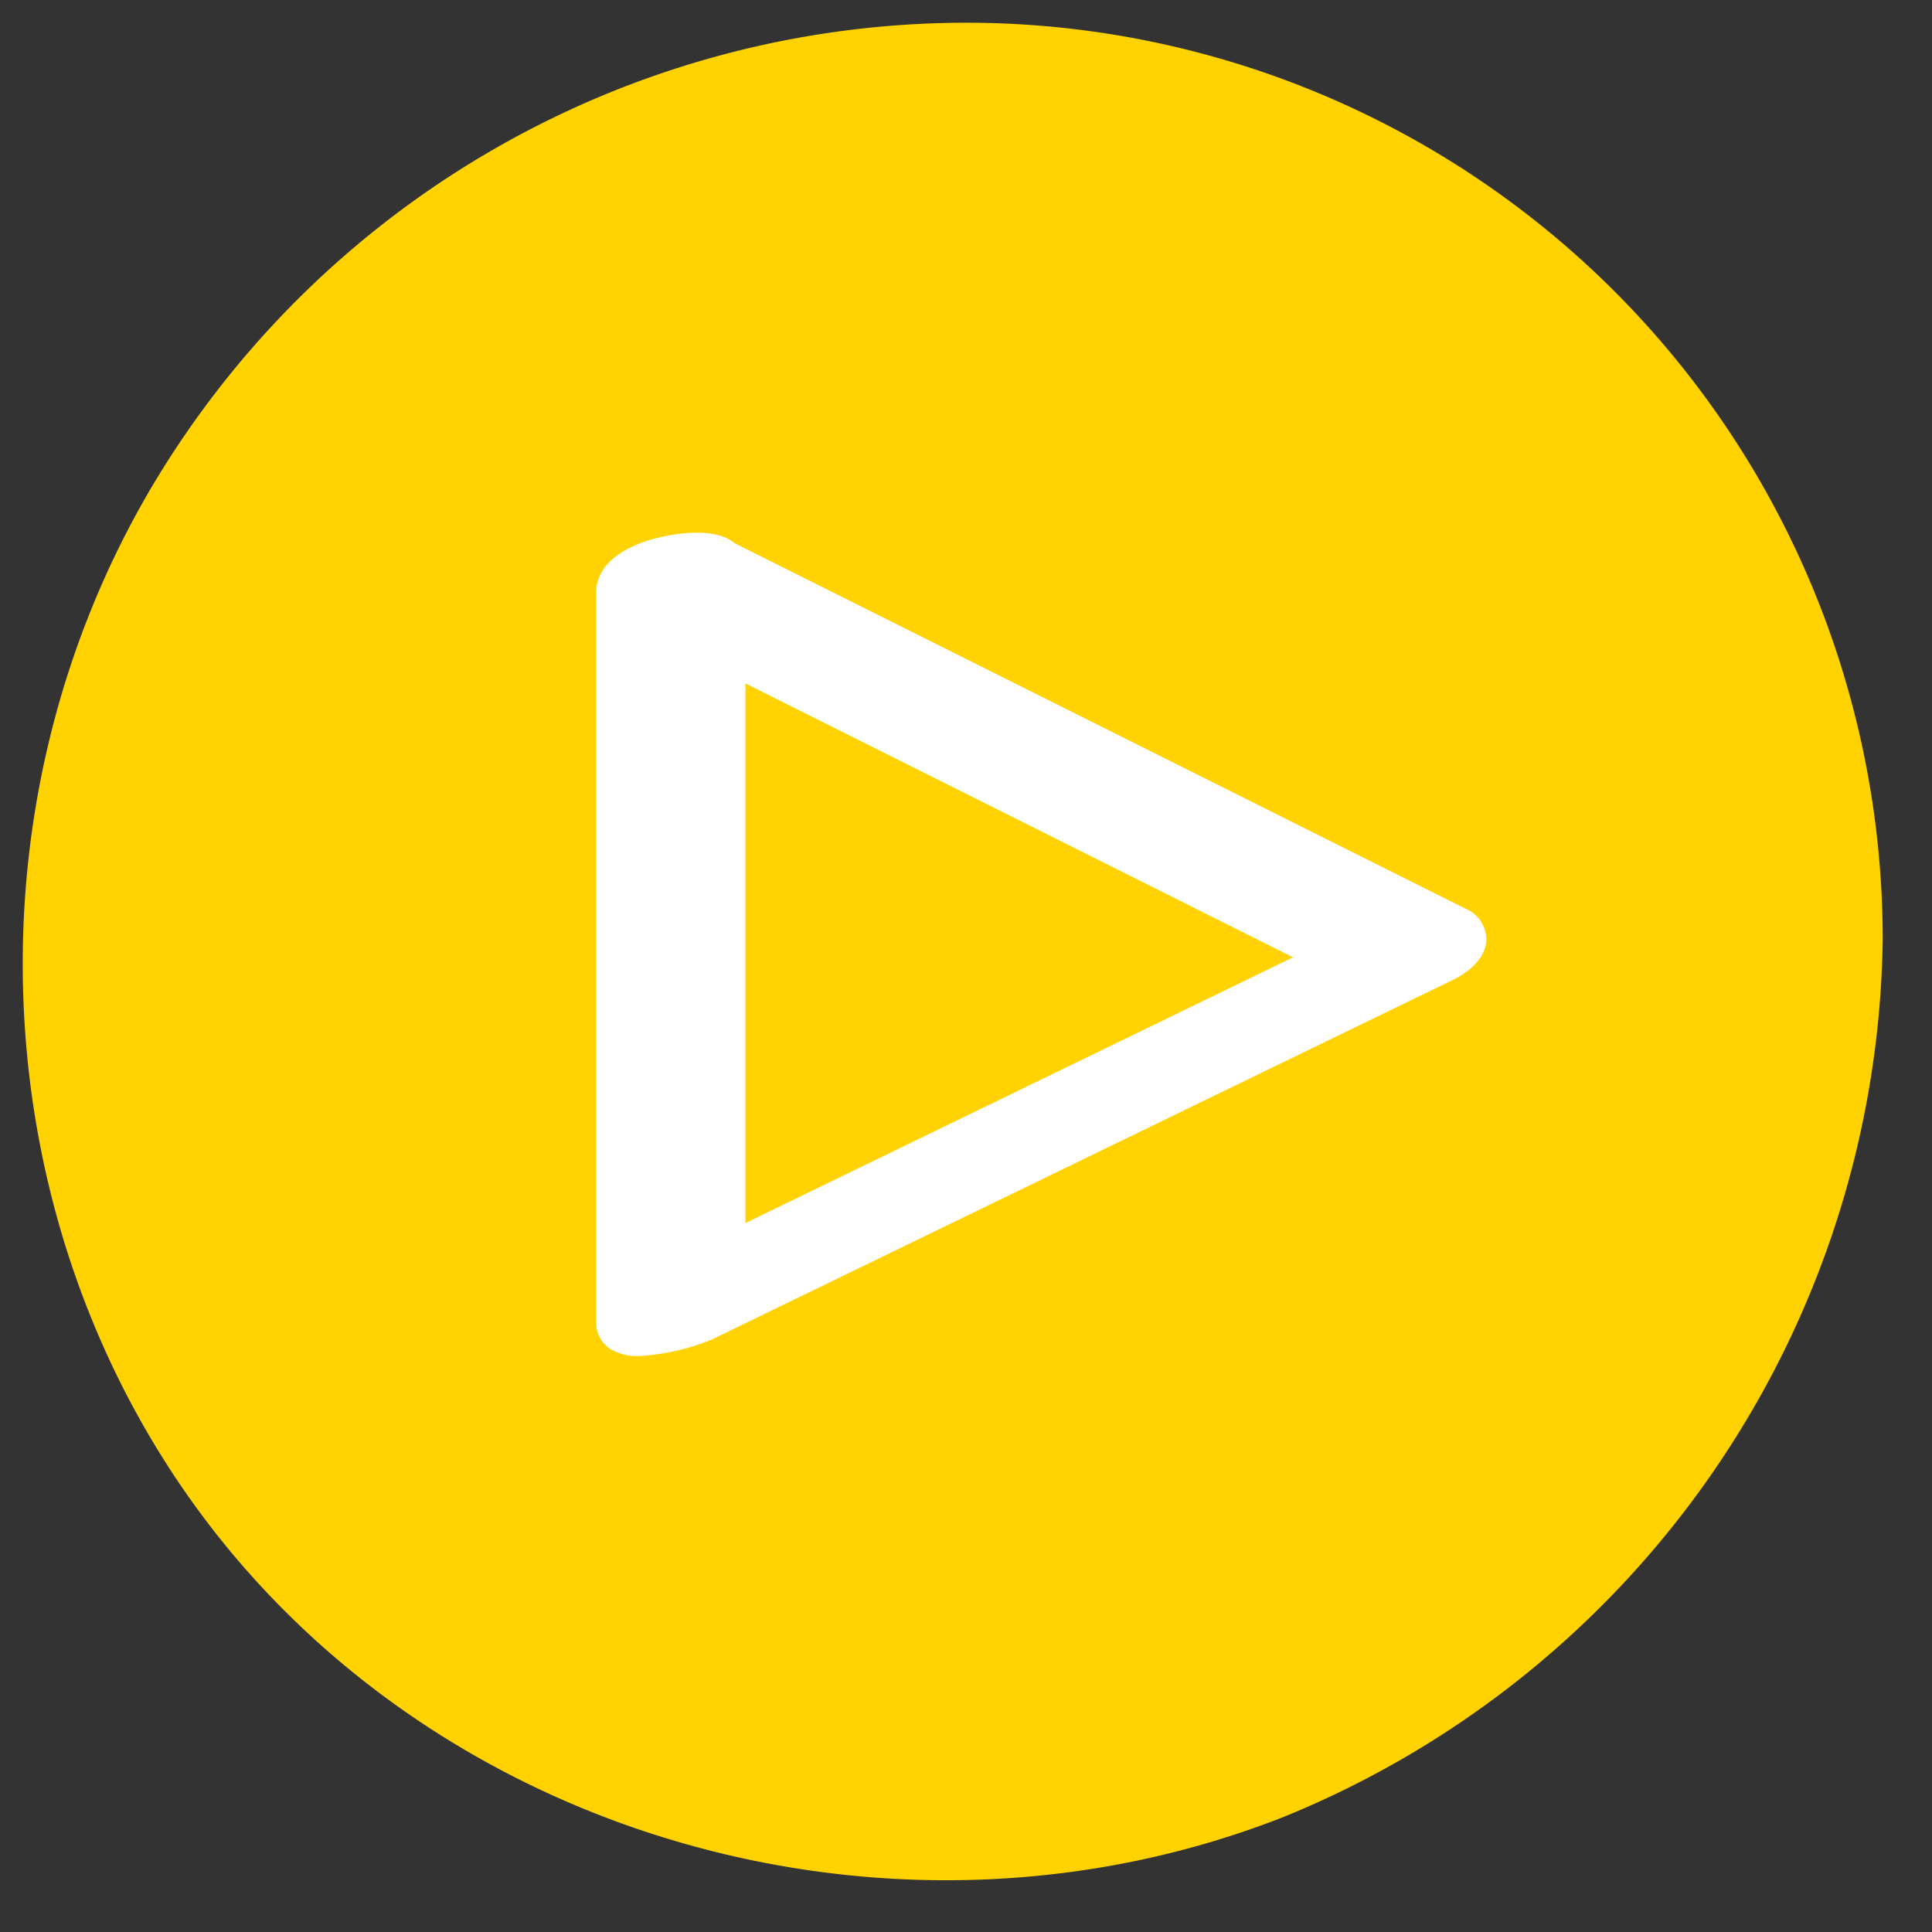 <svg xmlns="http://www.w3.org/2000/svg" width="85" height="85"><rect width="100%" height="100%" fill="#333333" stroke="none"/><defs><clipPath id="a"><path d="M0 0h85v85H0z"/></clipPath></defs><g clip-path="url(#a)"><path d="M10.472 68.653C-.574 55.722-2.128 36.28 6.703 21.375A41.7 41.7 0 0142.458 1a40.318 40.318 0 0140.373 40.34 42.285 42.285 0 01-26.363 38.6c-16.027 6.294-34.942 1.653-45.996-11.287z" fill="#ffd200"/><path d="M65.392 41.318a1.478 1.478 0 00-.931-1.347L32.325 23.9c-.983-.826-3.136-.353-3.939-.079-1.874.642-2.155 1.665-2.155 2.219v32.143a1.375 1.375 0 00.659 1.192 2.353 2.353 0 001.24.285 9.988 9.988 0 003.167-.717l32.624-15.832c.44-.211 1.461-.811 1.471-1.793zm-8.505.8L32.795 53.81V30.07z" fill="#fff"/></g></svg>